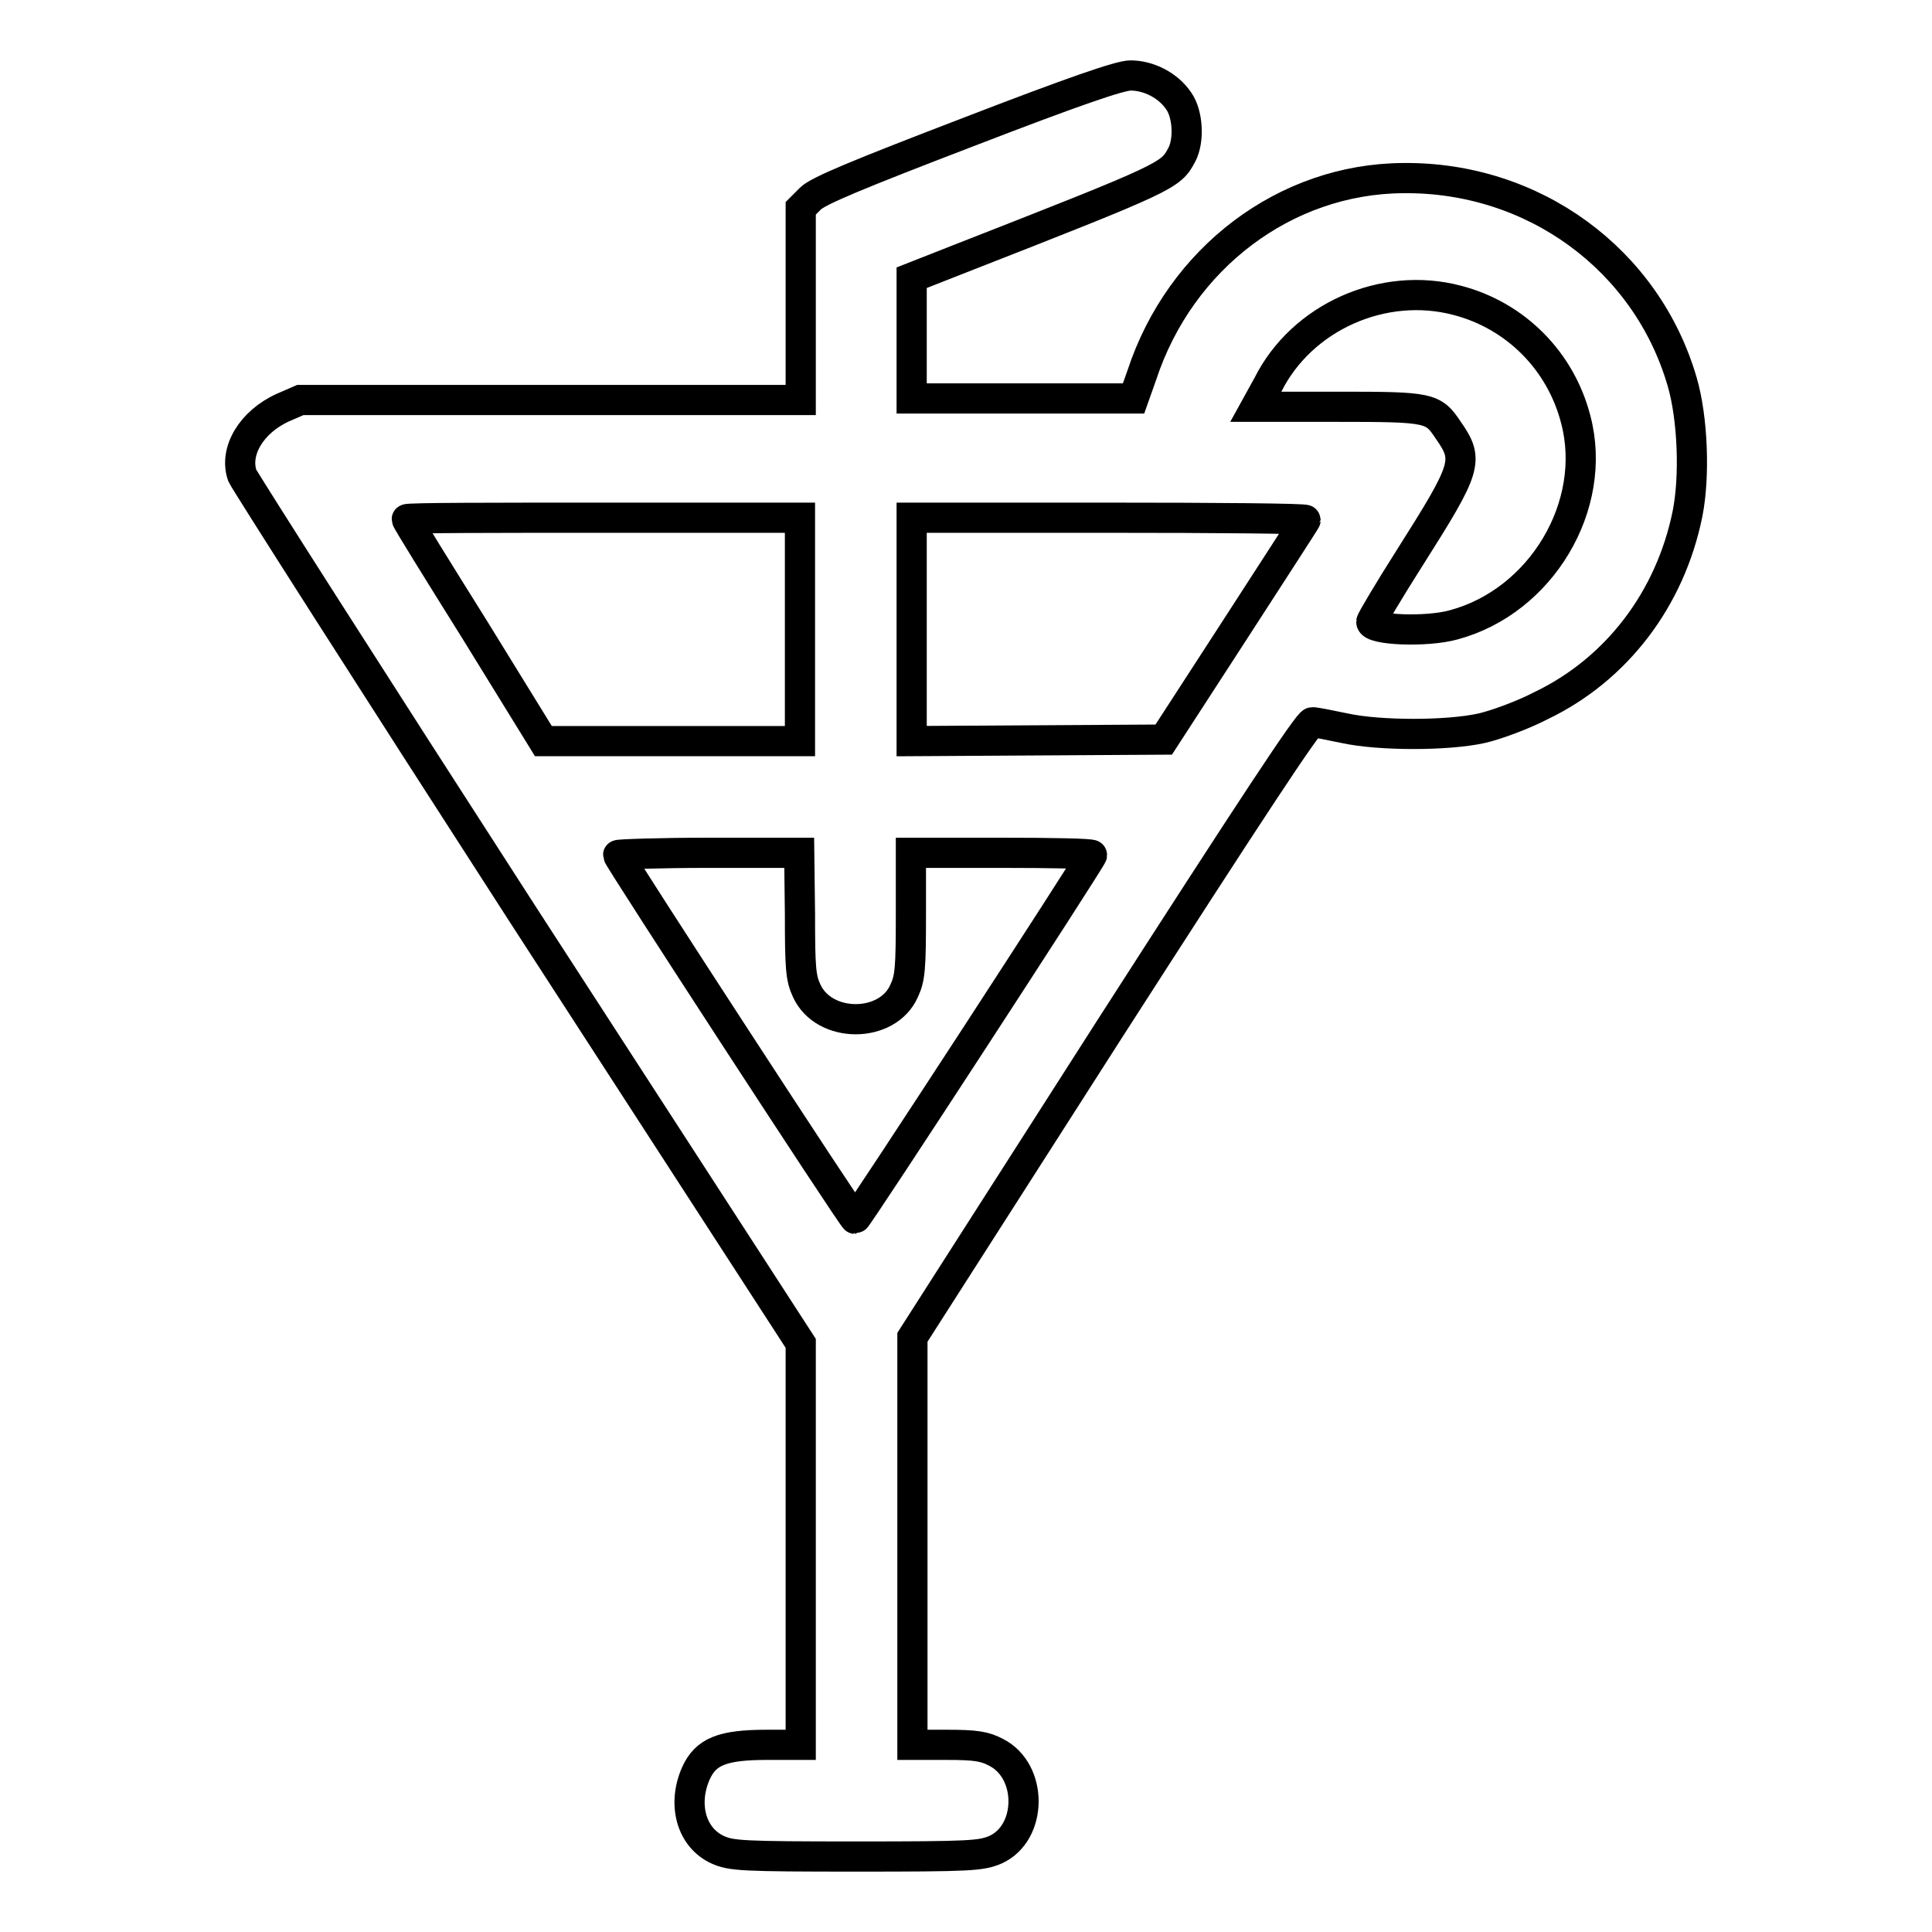 <?xml version="1.0" encoding="utf-8"?>
<!-- Svg Vector Icons : http://www.onlinewebfonts.com/icon -->
<!DOCTYPE svg PUBLIC "-//W3C//DTD SVG 1.1//EN" "http://www.w3.org/Graphics/SVG/1.1/DTD/svg11.dtd">
<svg version="1.1" xmlns="http://www.w3.org/2000/svg" xmlns:xlink="http://www.w3.org/1999/xlink" x="0px" y="0px" viewBox="0 0 256 256" enable-background="new 0 0 256 256" xml:space="preserve">
<g><g><g><path stroke-width="4" fill-opacity="0" stroke="#000000"  d="M128.3,17.5c-14.6,5.6-19.9,7.8-20.9,8.8l-1.3,1.3v12.7v12.7H72.9H39.8L37.5,54c-4.2,1.9-6.5,5.8-5.4,9c0.3,0.7,17,26.9,37.2,58.2l36.8,56.8v26.6v26.6h-4.5c-5.9,0-8.1,0.9-9.4,3.8c-1.8,4.1-0.6,8.5,2.9,10.1c1.8,0.8,3.1,0.9,18.4,0.9c15.2,0,16.5-0.1,18.4-0.9c4.9-2.2,5-10.4,0.1-12.9c-1.5-0.8-2.7-1-6.5-1h-4.6v-27v-27l26.1-40.8c18.7-29.1,26.4-40.8,26.9-40.7c0.4,0,2.4,0.4,4.3,0.8c4.6,1,13.6,1,18.1,0c1.8-0.4,5.4-1.7,7.9-3c10-4.8,17.1-14.1,19.4-25.4c1-5,0.7-12.7-0.7-17.5c-4.7-16.2-19.7-27.2-37-27c-15.6,0.1-29.5,10.6-34.6,26.1l-1.1,3.1h-14.7h-14.7v-8v-8l6.1-2.4c28.1-11,28.2-11.1,29.7-13.9c1-1.9,0.8-5.4-0.4-7.1c-1.4-2.1-4-3.4-6.4-3.4C148.4,10,142.3,12.1,128.3,17.5z M193.1,39.8c7.7,2,13.7,8,15.7,15.8c3,11.4-4.6,24.1-16.2,27.2c-3.6,1-10.9,0.7-10.9-0.4c0-0.2,2.3-4.1,5.1-8.5c7.6-12,7.9-12.9,5.1-16.9c-2-3-2.4-3.1-14.6-3.1h-10.9L168,51C172.5,42,183.3,37.2,193.1,39.8z M106,83.4v14.8H89h-17L63,83.6c-5-8-9.1-14.6-9.1-14.8s11.7-0.2,26.1-0.2H106V83.4L106,83.4z M173,68.9c0,0.1-4.3,6.7-9.4,14.6L154.2,98l-16.7,0.1l-16.7,0.1V83.4V68.6h26.1C161.3,68.6,173,68.7,173,68.9z M106,121.1c0,7.2,0.1,8.5,0.9,10.2c2.3,5,10.7,5,12.9,0c0.8-1.7,0.9-3,0.9-10.2V113h12c6.6,0,12,0.1,12,0.3c0,0.4-31.1,48.2-31.4,48.2c-0.3,0-31.4-47.8-31.4-48.2c0-0.1,5.4-0.3,12-0.3h12L106,121.1L106,121.1z"/></g></g></g>
</svg>